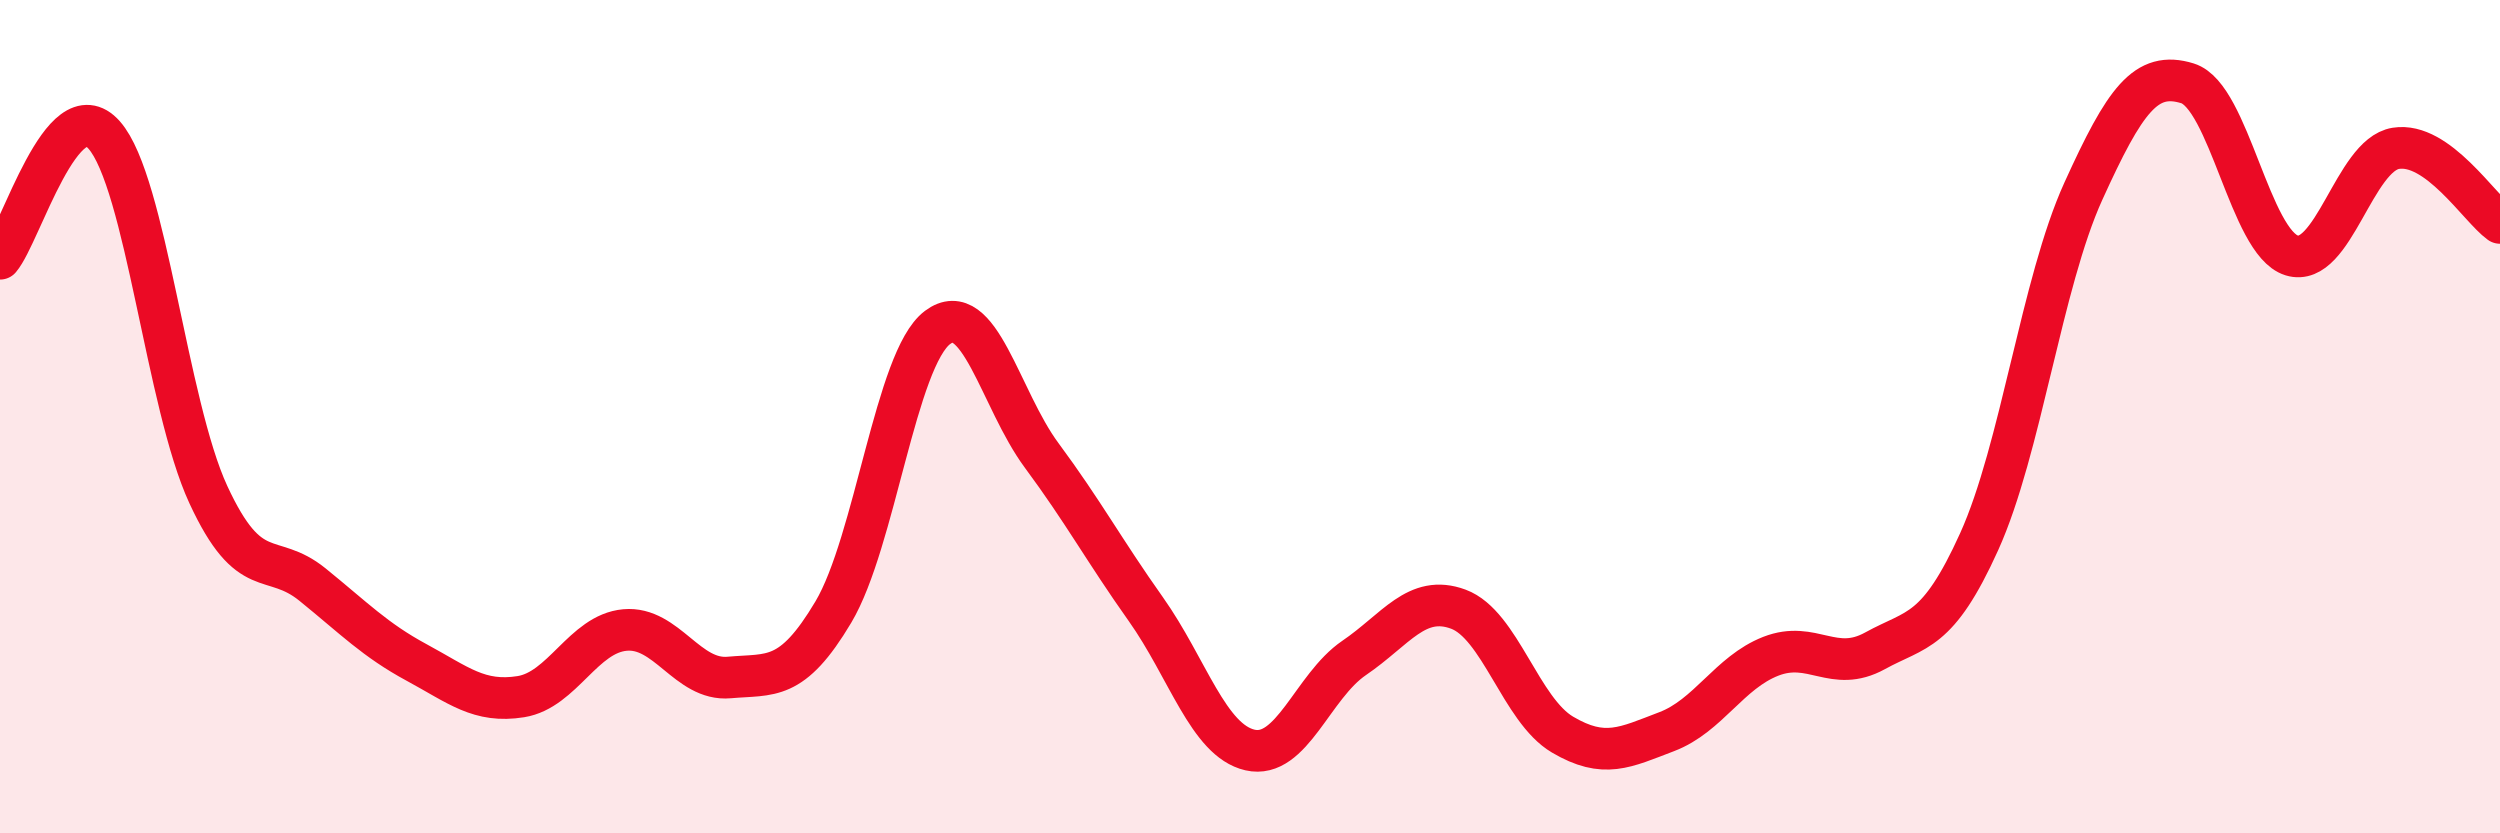 
    <svg width="60" height="20" viewBox="0 0 60 20" xmlns="http://www.w3.org/2000/svg">
      <path
        d="M 0,6.21 C 0.5,5.62 1.5,2.11 2.5,3.24 C 3.5,4.37 4,9.71 5,11.87 C 6,14.03 6.5,13.22 7.5,14.03 C 8.5,14.84 9,15.36 10,15.9 C 11,16.44 11.5,16.88 12.5,16.72 C 13.5,16.56 14,15.21 15,15.12 C 16,15.03 16.5,16.35 17.5,16.26 C 18.5,16.17 19,16.37 20,14.69 C 21,13.01 21.5,8.61 22.5,7.86 C 23.5,7.11 24,9.58 25,10.93 C 26,12.28 26.5,13.21 27.5,14.62 C 28.5,16.03 29,17.77 30,18 C 31,18.23 31.5,16.47 32.5,15.79 C 33.5,15.11 34,14.25 35,14.62 C 36,14.99 36.5,17.04 37.5,17.63 C 38.5,18.22 39,17.94 40,17.56 C 41,17.18 41.5,16.14 42.5,15.75 C 43.5,15.36 44,16.17 45,15.62 C 46,15.07 46.5,15.21 47.5,13 C 48.5,10.79 49,6.79 50,4.59 C 51,2.39 51.5,1.69 52.5,2 C 53.5,2.31 54,5.82 55,6.13 C 56,6.44 56.5,3.72 57.5,3.56 C 58.5,3.4 59.5,4.99 60,5.35L60 20L0 20Z"
        fill="#EB0A25"
        opacity="0.1"
        stroke-linecap="round"
        stroke-linejoin="round"
      />
      <path
        d="M 0,6.21 C 0.5,5.62 1.5,2.11 2.5,3.24 C 3.5,4.37 4,9.71 5,11.87 C 6,14.03 6.5,13.22 7.5,14.03 C 8.5,14.84 9,15.36 10,15.9 C 11,16.44 11.5,16.88 12.5,16.72 C 13.5,16.56 14,15.21 15,15.12 C 16,15.03 16.5,16.35 17.5,16.26 C 18.5,16.17 19,16.37 20,14.69 C 21,13.01 21.5,8.61 22.5,7.86 C 23.5,7.11 24,9.58 25,10.93 C 26,12.28 26.5,13.21 27.5,14.62 C 28.5,16.03 29,17.77 30,18 C 31,18.23 31.5,16.47 32.5,15.79 C 33.5,15.11 34,14.25 35,14.62 C 36,14.99 36.5,17.04 37.5,17.63 C 38.5,18.22 39,17.94 40,17.56 C 41,17.18 41.5,16.14 42.5,15.75 C 43.5,15.36 44,16.17 45,15.62 C 46,15.07 46.5,15.21 47.5,13 C 48.5,10.79 49,6.79 50,4.59 C 51,2.39 51.5,1.69 52.5,2 C 53.5,2.31 54,5.82 55,6.13 C 56,6.44 56.5,3.72 57.5,3.56 C 58.5,3.4 59.5,4.99 60,5.35"
        stroke="#EB0A25"
        stroke-width="1"
        fill="none"
        stroke-linecap="round"
        stroke-linejoin="round"
      />
    </svg>
  